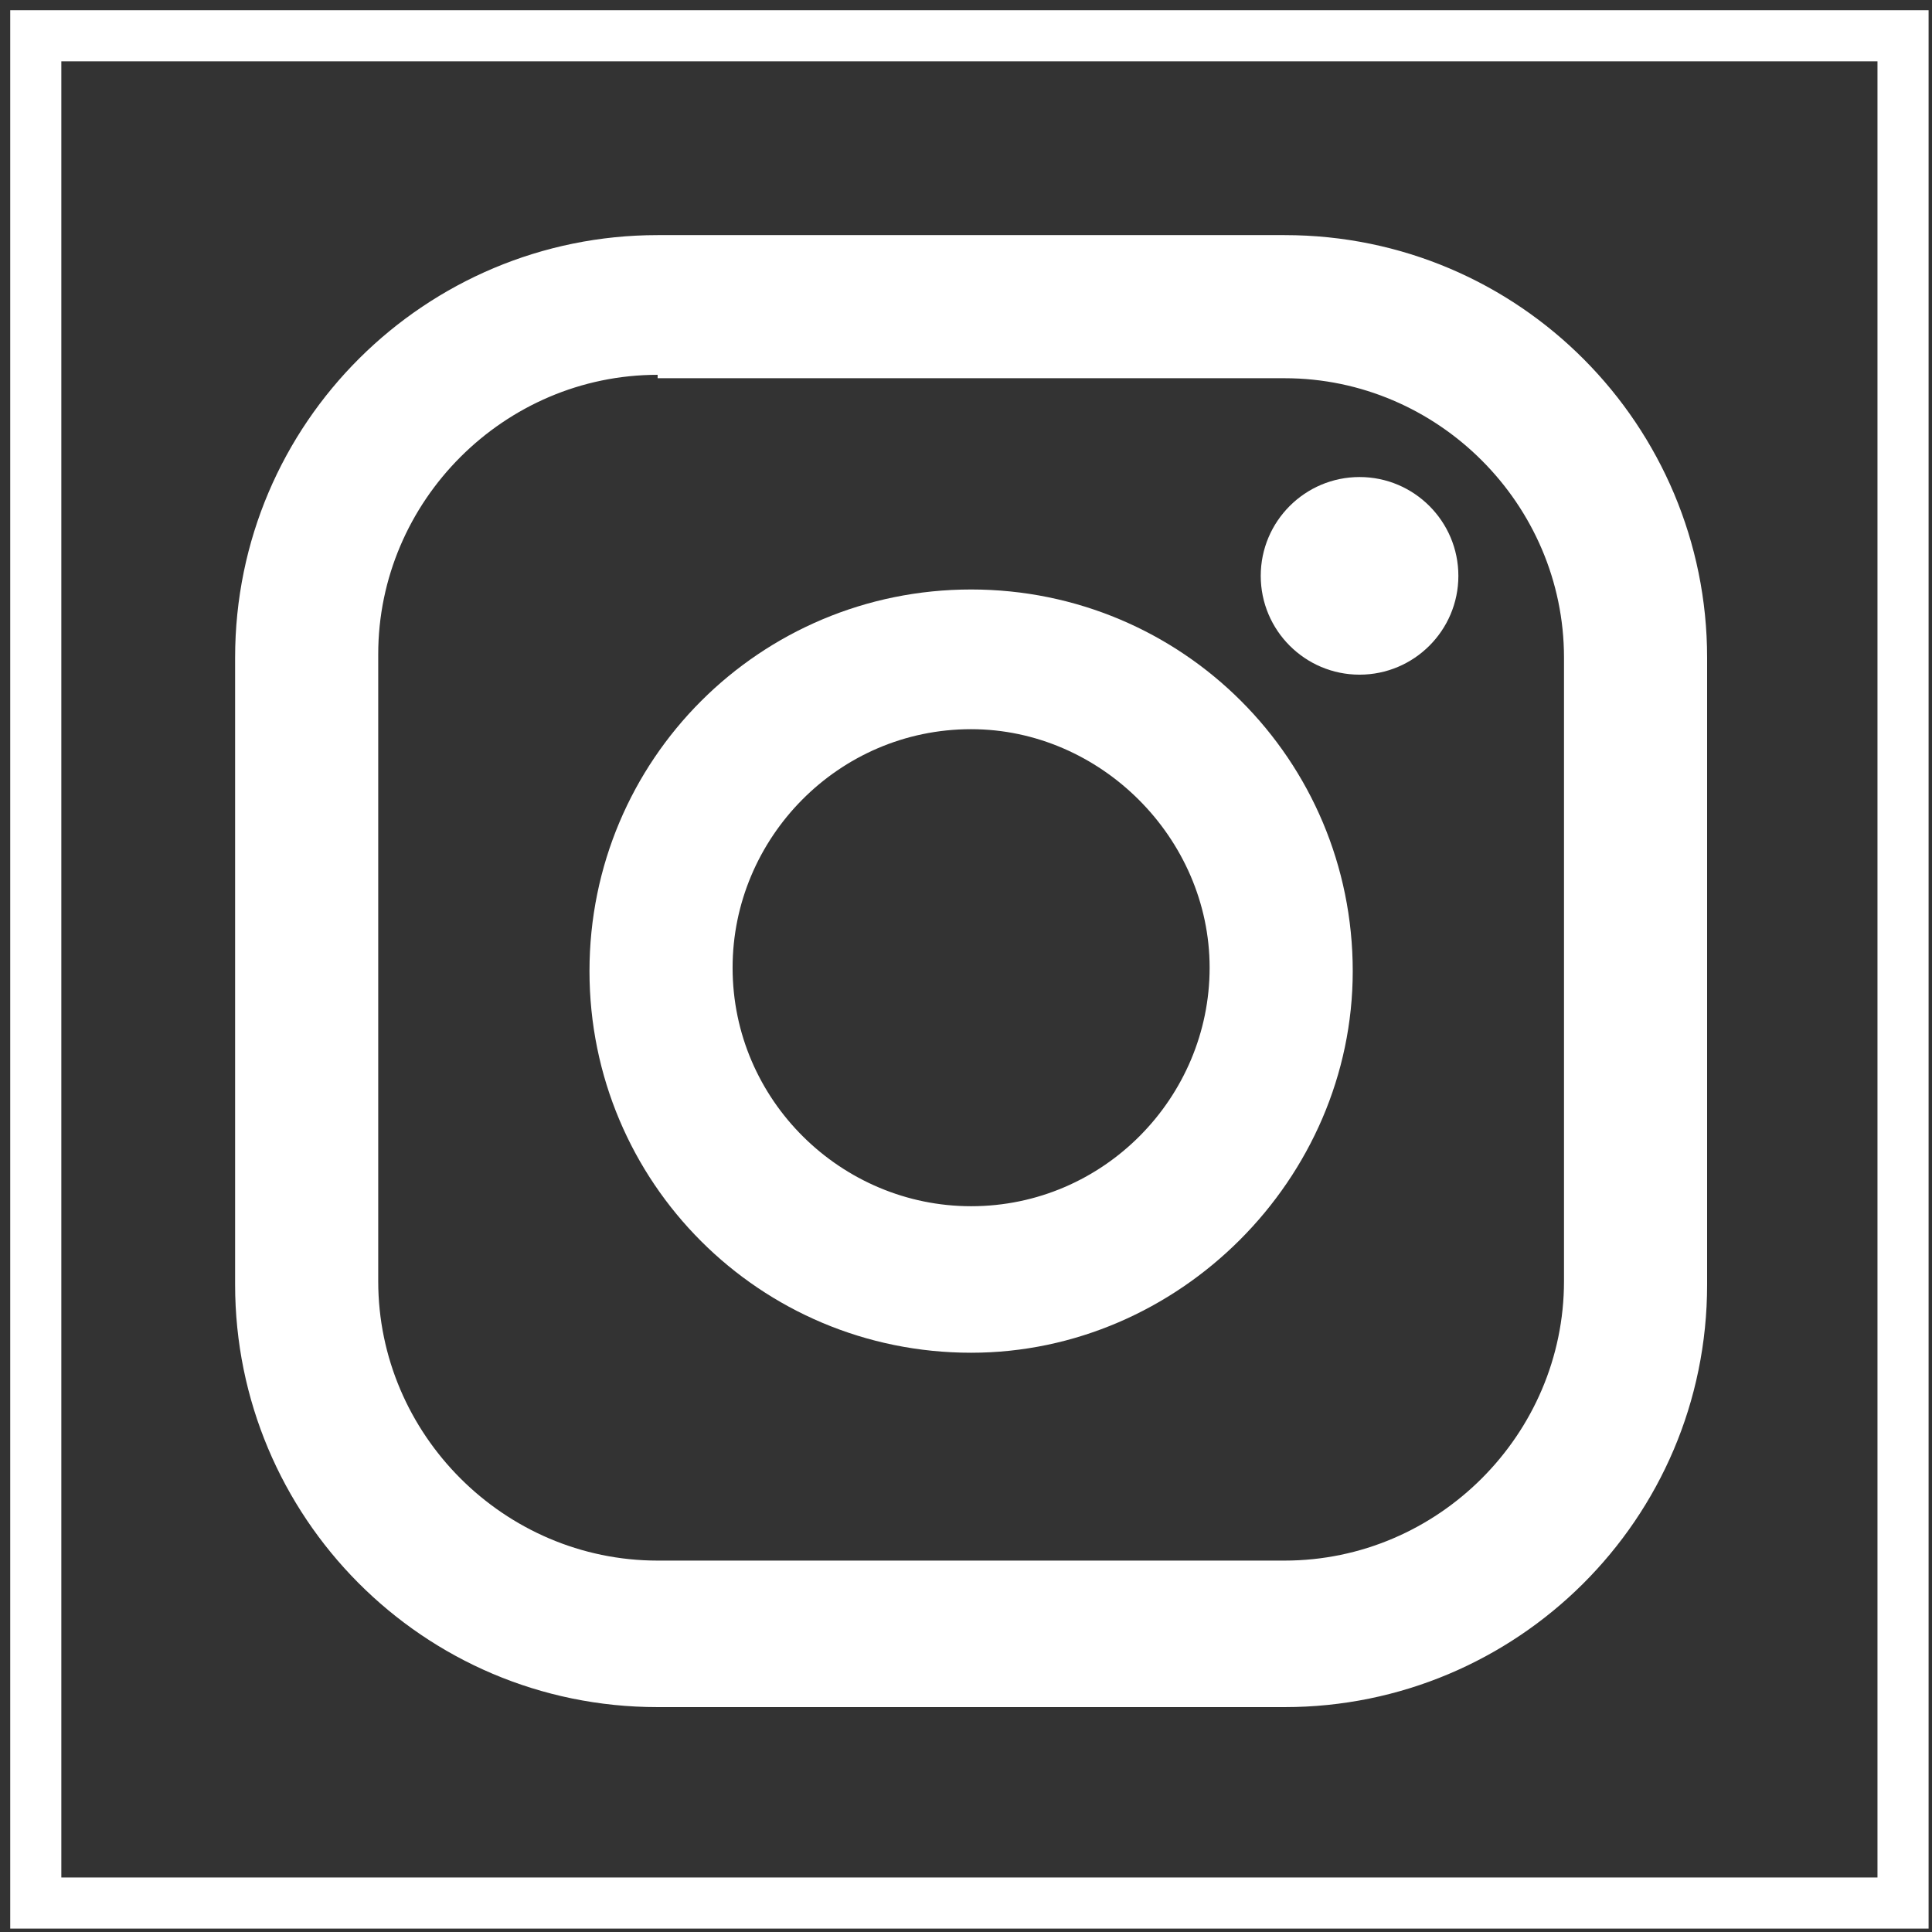 <?xml version="1.0" encoding="utf-8"?>
<!-- Generator: Adobe Illustrator 27.8.0, SVG Export Plug-In . SVG Version: 6.00 Build 0)  -->
<svg version="1.1" id="Calque_1" xmlns="http://www.w3.org/2000/svg" xmlns:xlink="http://www.w3.org/1999/xlink" x="0px" y="0px"
	 viewBox="0 0 56.7 56.7" style="enable-background:new 0 0 56.7 56.7;" xml:space="preserve">
<rect x="0" y="0" width="56.7" height="56.7" fill="#333333" stroke="none"/>
<style type="text/css">
	.st0{fill:#FFFFFF;}
</style>
<path class="st0" d="M55.1,1.8v53.3H1.8V1.8H55.1 M56.6,0.3H0.3v56.3h56.3V0.3L56.6,0.3z"/>
<g>
	<path class="st0" d="M19.3,50.1c-6.9,0-12.4-5.6-12.4-12.4V19.3c0-6.9,5.6-12.4,12.4-12.4h18.4c6.9,0,12.4,5.6,12.4,12.4v18.4
		c0,6.9-5.6,12.4-12.4,12.4H19.3z M19.3,11c-4.5,0-8.2,3.7-8.2,8.2v18.4c0,4.5,3.7,8.2,8.2,8.2h18.4c4.5,0,8.2-3.7,8.2-8.2V19.3
		c0-4.5-3.7-8.2-8.2-8.2H19.3z"/>
	<path class="st0" d="M28.5,39.7c-6.2,0-11.2-5-11.2-11.2c0-6.2,5-11.2,11.2-11.2s11.2,5,11.2,11.2C39.7,34.6,34.6,39.7,28.5,39.7z
		 M28.5,21.4c-3.9,0-7,3.2-7,7c0,3.9,3.2,7,7,7c3.9,0,7-3.2,7-7C35.5,24.6,32.3,21.4,28.5,21.4z"/>
	<path class="st0" d="M39.9,19.8c-1.6,0-2.9-1.3-2.9-2.9c0-1.6,1.3-2.9,2.9-2.9c1.6,0,2.9,1.3,2.9,2.9
		C42.8,18.5,41.5,19.8,39.9,19.8z"/>
</g>
</svg>
